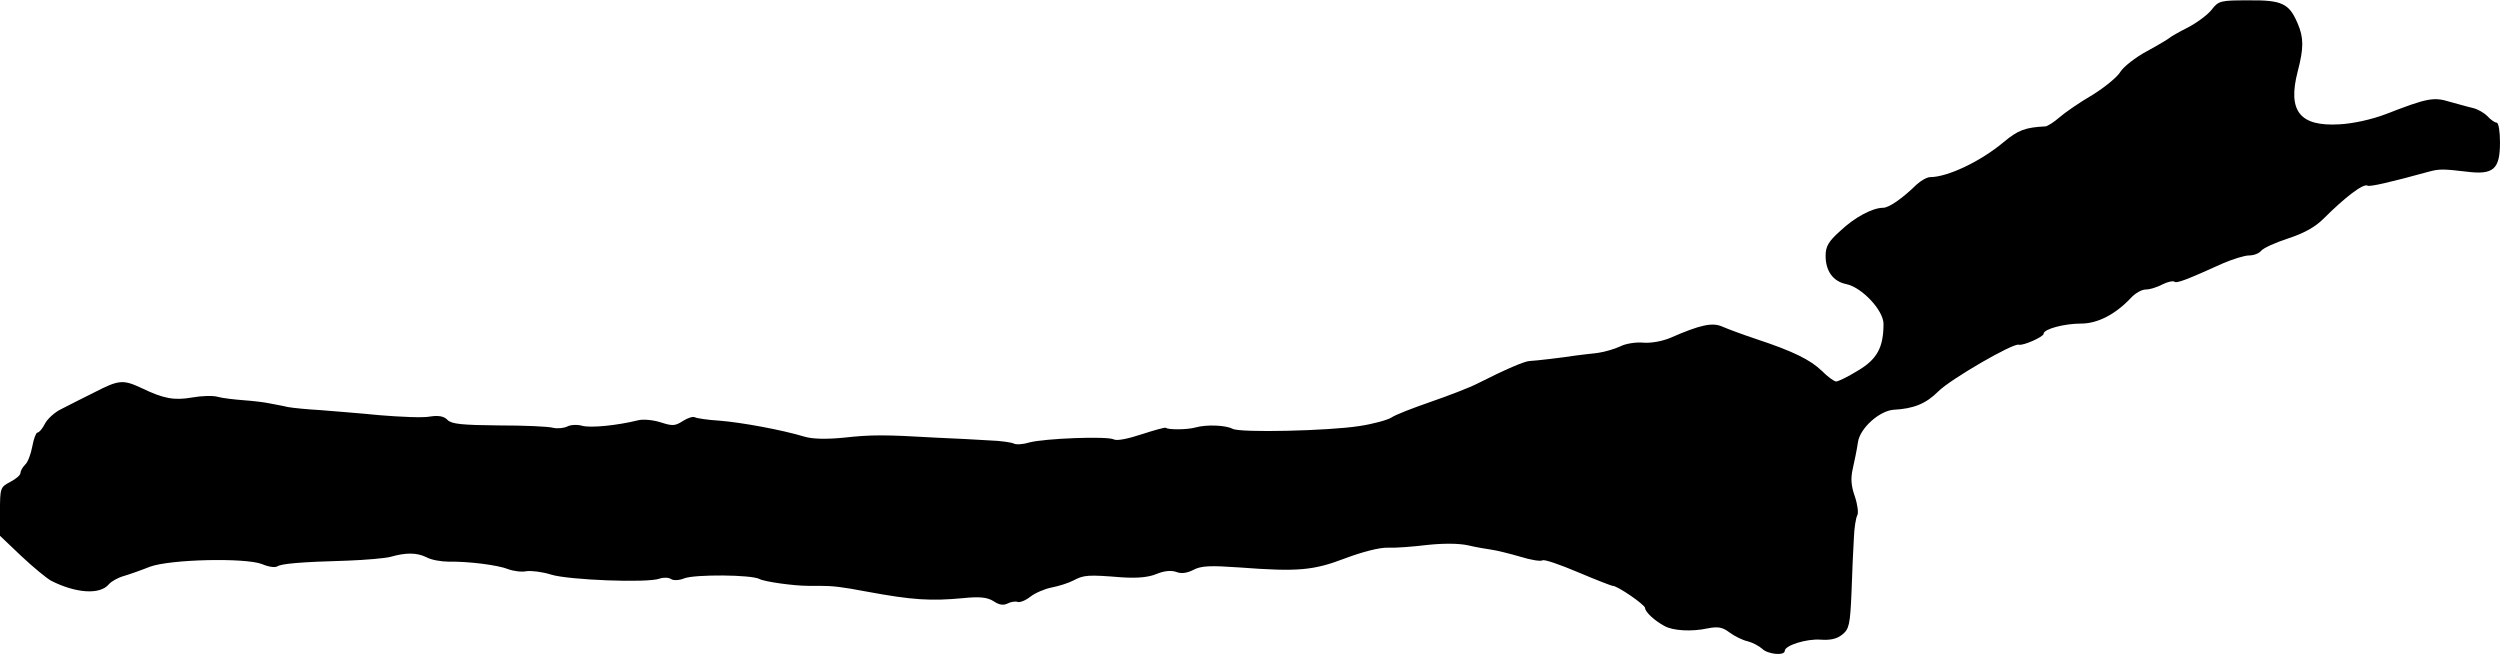 <?xml version="1.0" standalone="no"?>
<!DOCTYPE svg PUBLIC "-//W3C//DTD SVG 20010904//EN"
 "http://www.w3.org/TR/2001/REC-SVG-20010904/DTD/svg10.dtd">
<svg version="1.0" xmlns="http://www.w3.org/2000/svg"
 width="734pt" height="192pt" viewBox="0 0 734 192"
 preserveAspectRatio="xMidYMid meet">
<g transform="translate(0,192) scale(0.1,-0.1)"
fill="#000000" stroke="none">
<path d="M6493 1891 c-12 -15 -43 -38 -70 -52 -26 -13 -50 -27 -53 -30 -3 -3
-33 -21 -66 -39 -34 -18 -69 -46 -78 -60 -8 -15 -46 -46 -83 -69 -38 -22 -81
-52 -97 -66 -16 -14 -34 -25 -40 -26 -60 -3 -81 -11 -123 -46 -68 -57 -165
-103 -216 -103 -9 0 -27 -10 -40 -22 -42 -41 -81 -68 -98 -68 -31 0 -84 -28
-126 -68 -35 -31 -43 -46 -43 -73 0 -45 22 -75 60 -83 46 -9 110 -77 110 -117
0 -69 -19 -104 -75 -137 -29 -18 -58 -32 -64 -32 -6 0 -25 14 -42 31 -34 33
-85 58 -194 94 -39 13 -82 29 -98 36 -29 13 -64 6 -153 -33 -24 -10 -57 -16
-80 -14 -21 2 -52 -3 -67 -11 -15 -7 -44 -16 -65 -19 -20 -2 -50 -6 -67 -8
-38 -6 -115 -15 -135 -16 -15 -1 -69 -24 -150 -65 -25 -13 -88 -37 -140 -55
-52 -18 -104 -38 -115 -46 -11 -7 -54 -19 -95 -25 -90 -14 -348 -20 -371 -8
-21 11 -77 13 -109 4 -25 -7 -81 -7 -87 -1 -2 2 -34 -7 -71 -19 -39 -13 -73
-20 -82 -15 -19 10 -202 3 -248 -9 -19 -6 -40 -7 -46 -3 -6 3 -38 8 -71 9 -33
2 -103 6 -155 8 -155 9 -191 9 -273 0 -51 -5 -92 -4 -115 3 -66 20 -186 42
-250 47 -34 2 -67 7 -72 10 -5 3 -21 -2 -35 -11 -23 -15 -31 -15 -65 -4 -22 7
-51 10 -67 6 -60 -15 -139 -23 -164 -16 -14 4 -34 3 -43 -2 -10 -5 -29 -7 -42
-4 -14 4 -86 7 -160 7 -107 1 -138 4 -150 16 -10 11 -26 14 -52 10 -20 -4 -86
-1 -147 4 -60 6 -139 12 -175 15 -36 2 -78 6 -95 9 -16 4 -41 8 -55 11 -14 3
-47 7 -75 9 -27 2 -62 6 -76 10 -14 4 -47 3 -75 -2 -52 -9 -83 -4 -149 28 -54
25 -66 24 -138 -13 -34 -17 -78 -39 -97 -49 -19 -9 -41 -29 -48 -43 -7 -14
-17 -26 -22 -26 -4 0 -11 -18 -15 -40 -4 -22 -13 -47 -21 -54 -8 -8 -14 -19
-14 -25 0 -6 -13 -17 -30 -26 -29 -15 -30 -18 -30 -87 l0 -71 62 -59 c35 -33
74 -65 88 -73 73 -37 144 -42 170 -10 7 8 26 19 44 24 17 5 51 17 76 27 59 22
279 27 329 8 18 -8 38 -11 45 -7 12 8 66 13 207 17 53 2 110 7 125 11 46 13
77 13 106 -1 14 -8 44 -13 65 -13 59 1 145 -10 175 -22 16 -6 40 -9 54 -6 14
2 47 -2 72 -10 51 -16 283 -25 318 -12 11 4 27 4 34 -1 7 -5 25 -4 39 2 31 12
197 11 221 -2 15 -8 100 -20 143 -20 9 0 24 0 32 0 41 0 66 -3 140 -17 135
-25 188 -28 284 -19 49 5 70 2 88 -9 16 -11 29 -13 41 -7 9 5 23 7 29 5 7 -3
24 4 38 15 14 11 42 23 62 27 21 4 50 13 65 21 30 16 43 17 141 9 47 -3 79 0
103 10 22 9 42 11 57 6 14 -6 32 -4 51 6 23 12 49 13 135 7 172 -13 217 -9
311 27 51 19 101 32 125 31 22 -1 74 3 115 8 46 5 92 5 120 -1 25 -6 56 -11
70 -13 14 -2 51 -11 82 -20 32 -10 62 -15 67 -11 6 3 52 -13 104 -35 52 -22
98 -40 102 -40 14 0 94 -55 95 -65 0 -12 29 -38 57 -53 25 -14 80 -17 126 -7
31 6 44 4 65 -12 15 -11 39 -23 54 -26 15 -4 33 -14 42 -22 16 -16 66 -21 66
-6 0 16 64 36 105 33 29 -2 48 2 64 15 20 16 23 29 27 123 2 58 5 130 7 160 1
30 6 60 10 67 4 6 1 31 -7 55 -11 31 -13 53 -6 83 5 22 12 56 15 77 6 41 63
92 105 95 59 3 95 18 131 54 36 36 219 142 236 137 12 -4 73 23 73 32 0 14 61
30 110 30 49 0 101 27 147 76 12 13 31 24 43 24 12 0 34 7 49 15 16 8 31 11
35 8 6 -6 37 6 143 54 28 12 63 23 76 23 14 0 30 6 36 14 7 8 42 24 79 36 46
15 79 33 104 58 64 64 117 104 129 97 6 -4 64 9 184 42 27 7 40 7 107 -1 79
-10 98 7 98 86 0 32 -4 58 -10 58 -5 0 -17 8 -27 19 -10 10 -29 21 -43 24 -14
3 -44 12 -67 18 -48 15 -67 11 -188 -36 -42 -16 -97 -28 -136 -30 -117 -7
-153 39 -123 155 18 69 18 99 0 141 -25 59 -46 69 -144 68 -83 0 -88 -1 -109
-28z"/>
</g>
</svg>
